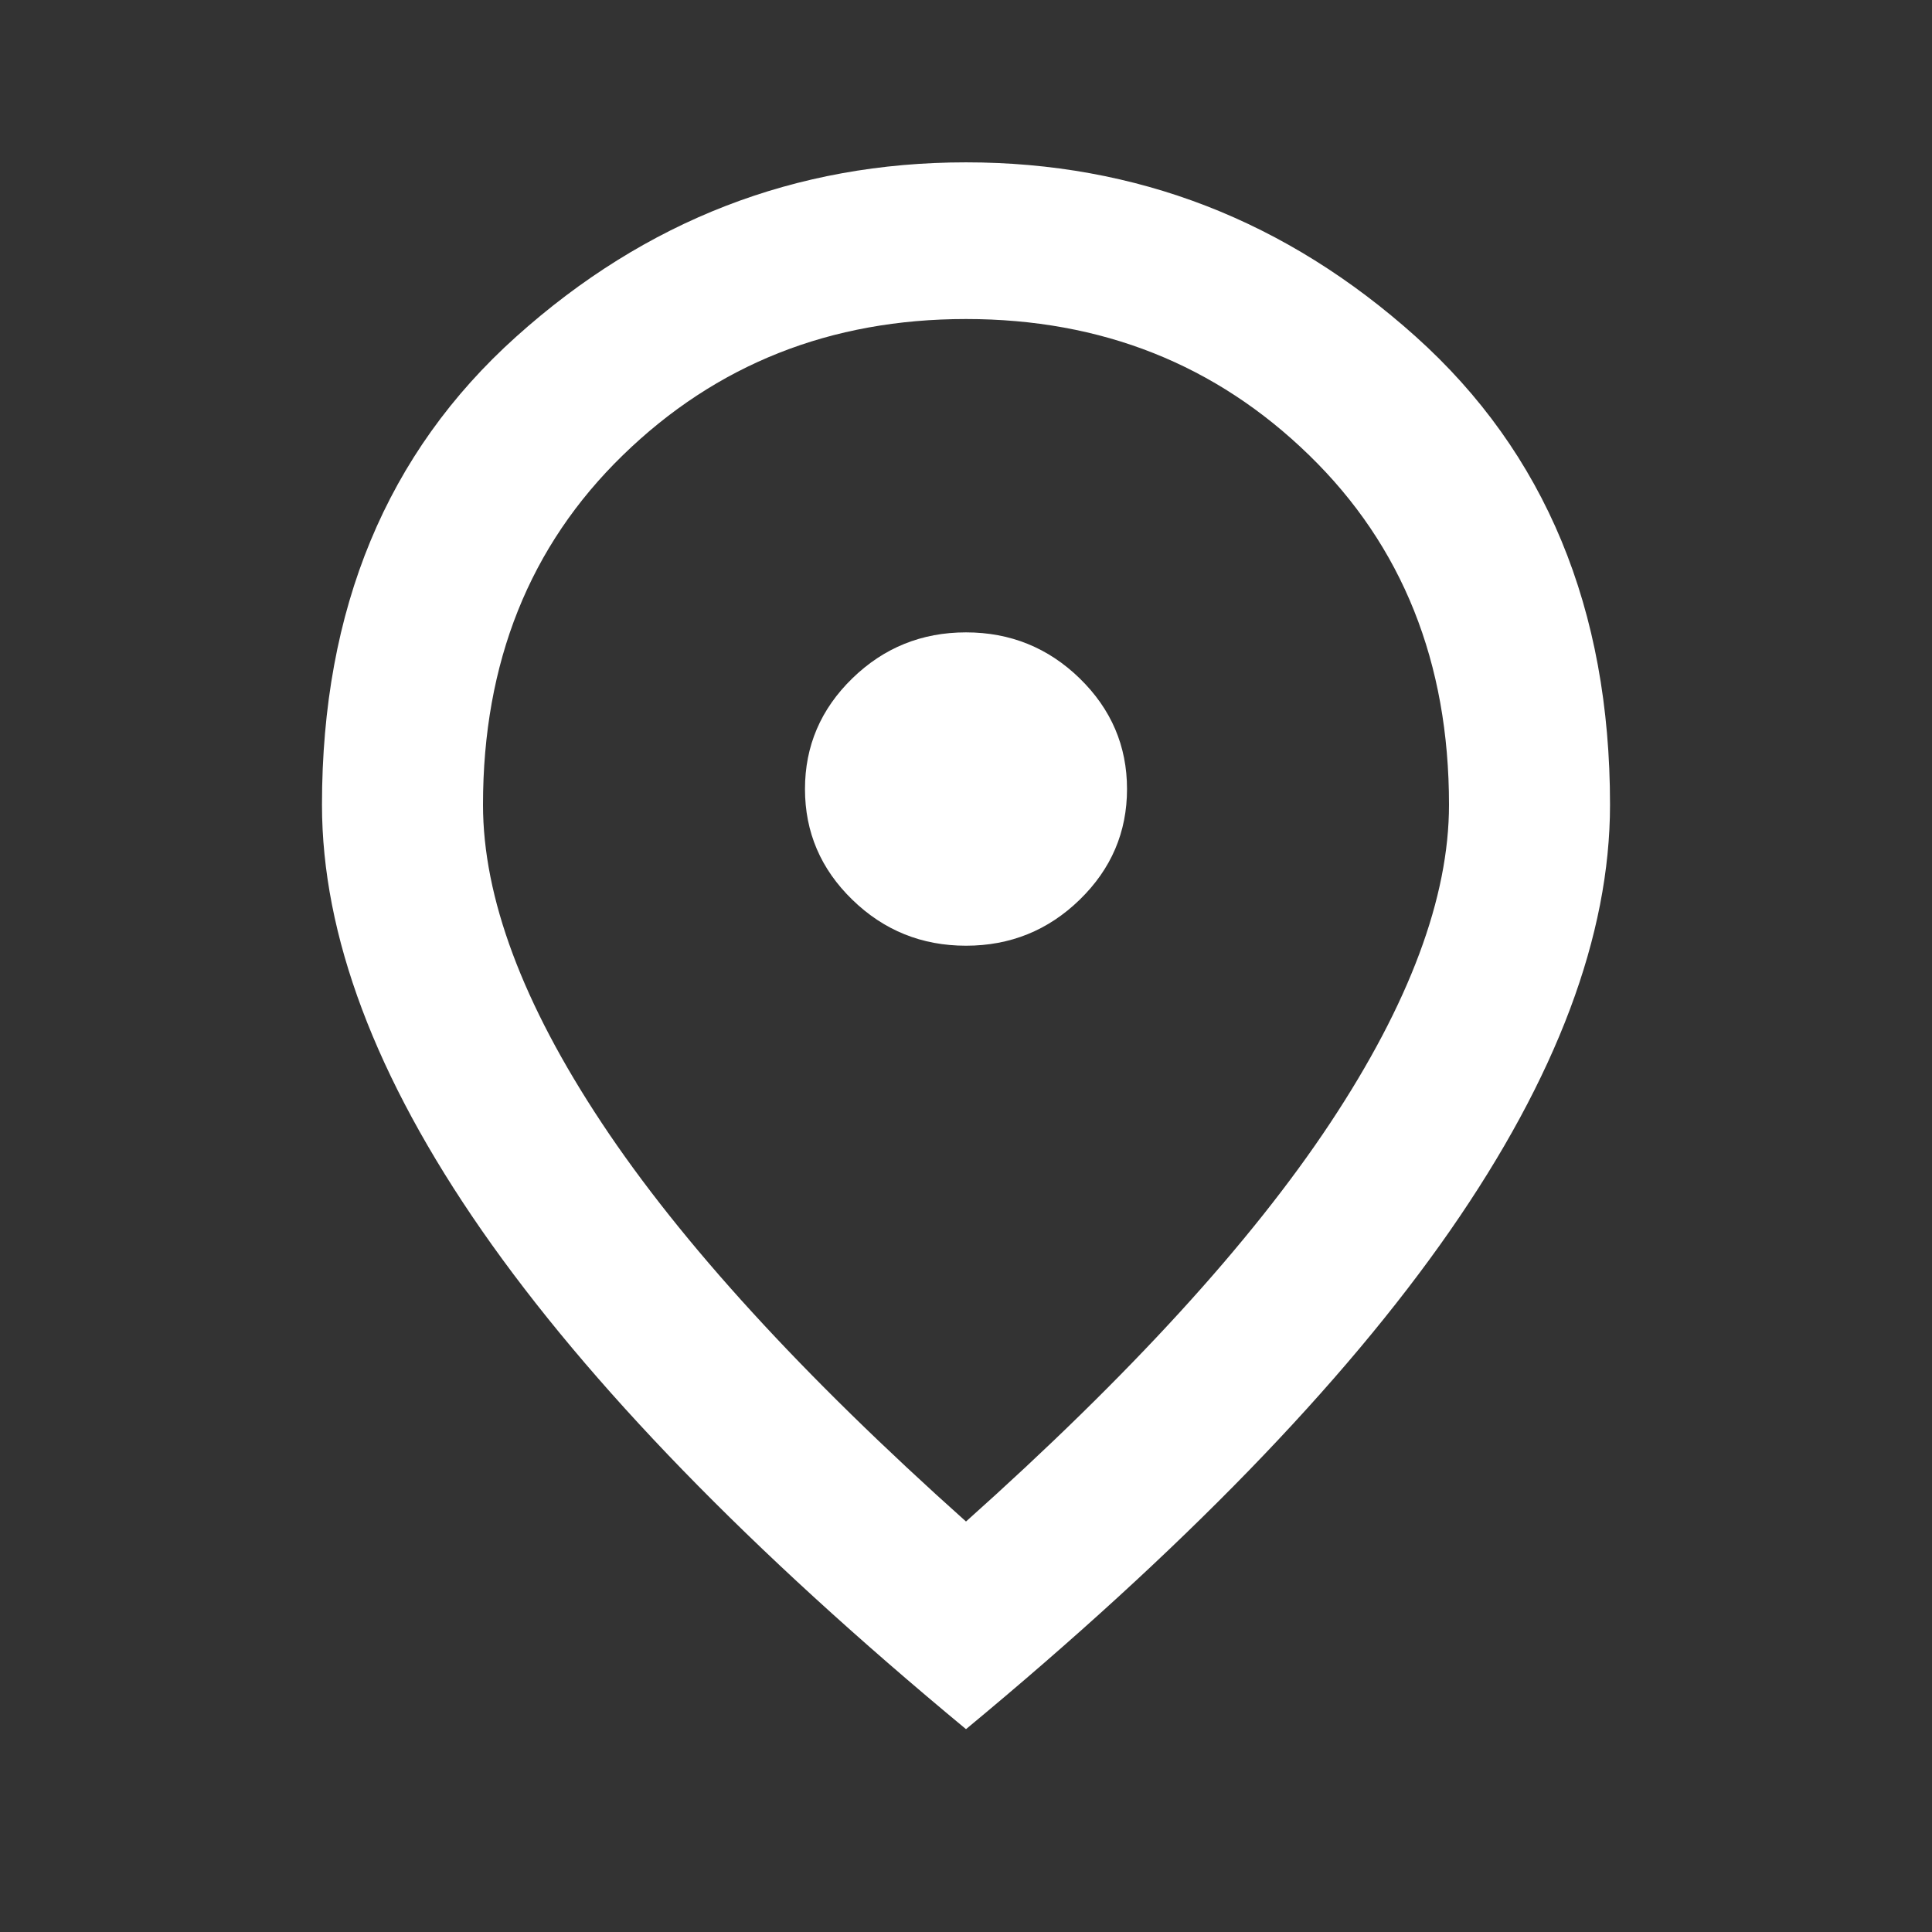 <svg width="32" height="32" viewBox="0 0 32 32" fill="none" xmlns="http://www.w3.org/2000/svg">
<rect x="0" y="0" width="32" height="32" fill="#333333" stroke="none"/>
<path d="M16 15.664C16.733 15.664 17.361 15.41 17.883 14.902C18.405 14.394 18.667 13.783 18.667 13.069C18.667 12.356 18.405 11.745 17.883 11.236C17.361 10.728 16.733 10.474 16 10.474C15.267 10.474 14.639 10.728 14.117 11.236C13.594 11.745 13.333 12.356 13.333 13.069C13.333 13.783 13.594 14.394 14.117 14.902C14.639 15.41 15.267 15.664 16 15.664ZM16 25.201C18.711 22.779 20.722 20.579 22.033 18.6C23.344 16.621 24 14.864 24 13.329C24 10.972 23.228 9.041 21.683 7.539C20.139 6.036 18.244 5.284 16 5.284C13.755 5.284 11.861 6.036 10.317 7.539C8.772 9.041 8 10.972 8 13.329C8 14.864 8.655 16.621 9.967 18.6C11.278 20.579 13.289 22.779 16 25.201ZM16 28.64C12.422 25.677 9.75 22.925 7.983 20.384C6.217 17.843 5.333 15.491 5.333 13.329C5.333 10.085 6.405 7.501 8.55 5.576C10.694 3.651 13.178 2.689 16 2.689C18.822 2.689 21.305 3.651 23.45 5.576C25.594 7.501 26.667 10.085 26.667 13.329C26.667 15.491 25.783 17.843 24.017 20.384C22.25 22.925 19.578 25.677 16 28.64Z" fill="white"/>
</svg>
